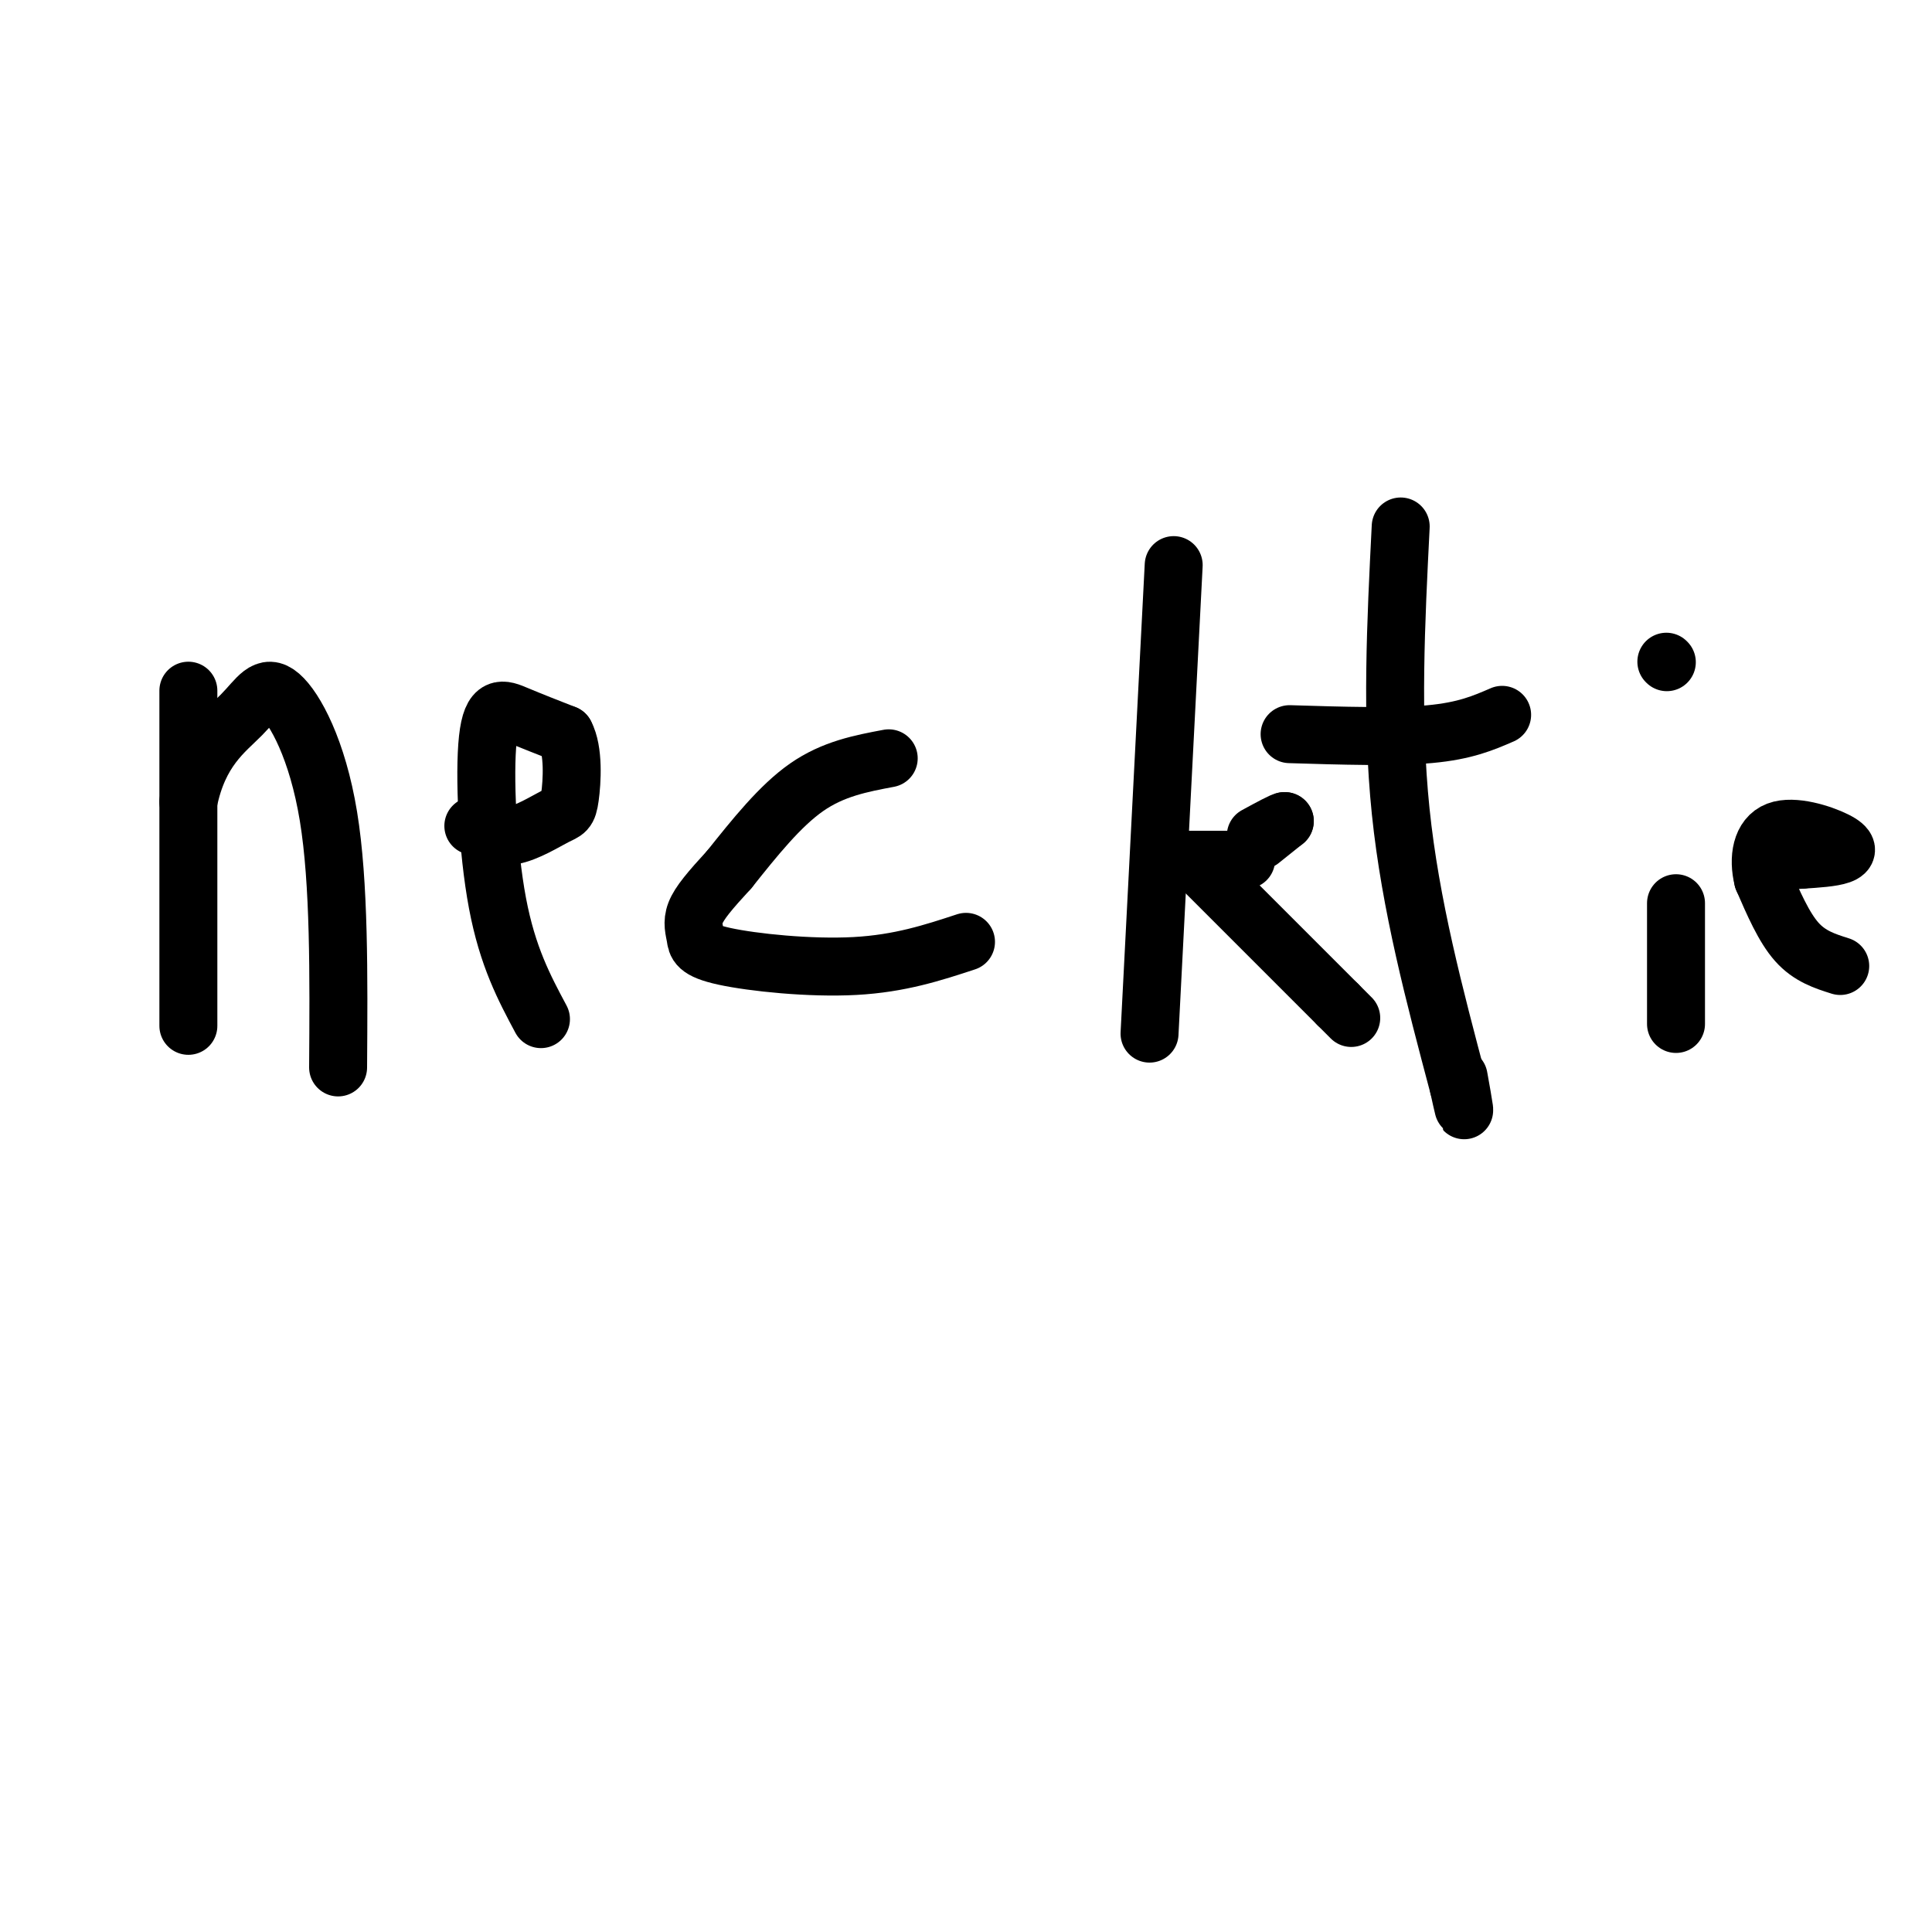 <svg viewBox='0 0 400 400' version='1.1' xmlns='http://www.w3.org/2000/svg' xmlns:xlink='http://www.w3.org/1999/xlink'><g fill='none' stroke='#000000' stroke-width='12' stroke-linecap='round' stroke-linejoin='round'><path d='M39,143c0.000,32.583 0.000,65.167 0,69c0.000,3.833 0.000,-21.083 0,-46'/><path d='M39,166c2.159,-10.718 7.558,-14.512 11,-18c3.442,-3.488 4.927,-6.670 8,-4c3.073,2.670 7.735,11.191 10,25c2.265,13.809 2.132,32.904 2,52'/><path d='M112,211c-3.458,-6.470 -6.917,-12.940 -9,-24c-2.083,-11.060 -2.792,-26.708 -2,-34c0.792,-7.292 3.083,-6.226 6,-5c2.917,1.226 6.458,2.613 10,4'/><path d='M117,152c1.837,3.391 1.431,9.868 1,13c-0.431,3.132 -0.885,2.920 -3,4c-2.115,1.080 -5.890,3.451 -9,4c-3.110,0.549 -5.555,-0.726 -8,-2'/><path d='M184,157c-5.750,1.083 -11.500,2.167 -17,6c-5.500,3.833 -10.750,10.417 -16,17'/><path d='M151,180c-4.059,4.417 -6.206,6.960 -7,9c-0.794,2.040 -0.233,3.578 0,5c0.233,1.422 0.140,2.729 6,4c5.860,1.271 17.674,2.506 27,2c9.326,-0.506 16.163,-2.753 23,-5'/><path d='M243,117c0.000,0.000 -5.000,97.000 -5,97'/><path d='M245,178c0.000,0.000 13.000,0.000 13,0'/><path d='M248,179c0.000,0.000 29.000,29.000 29,29'/><path d='M277,208c4.833,4.833 2.417,2.417 0,0'/><path d='M290,109c-1.000,19.833 -2.000,39.667 0,59c2.000,19.333 7.000,38.167 12,57'/><path d='M302,225c2.000,9.167 1.000,3.583 0,-2'/><path d='M267,152c10.833,0.333 21.667,0.667 29,0c7.333,-0.667 11.167,-2.333 15,-4'/><path d='M347,187c0.000,0.000 0.000,25.000 0,25'/><path d='M345,137c0.000,0.000 0.100,0.100 0.1,0.1'/><path d='M381,200c-3.167,-1.000 -6.333,-2.000 -9,-5c-2.667,-3.000 -4.833,-8.000 -7,-13'/><path d='M365,182c-1.089,-4.352 -0.313,-8.734 3,-10c3.313,-1.266 9.161,0.582 12,2c2.839,1.418 2.668,2.405 1,3c-1.668,0.595 -4.834,0.797 -8,1'/><path d='M373,178c-2.000,0.167 -3.000,0.083 -4,0'/><path d='M261,174c0.000,0.000 5.000,-4.000 5,-4'/><path d='M266,170c-0.167,-0.167 -3.083,1.417 -6,3'/></g>
</svg>